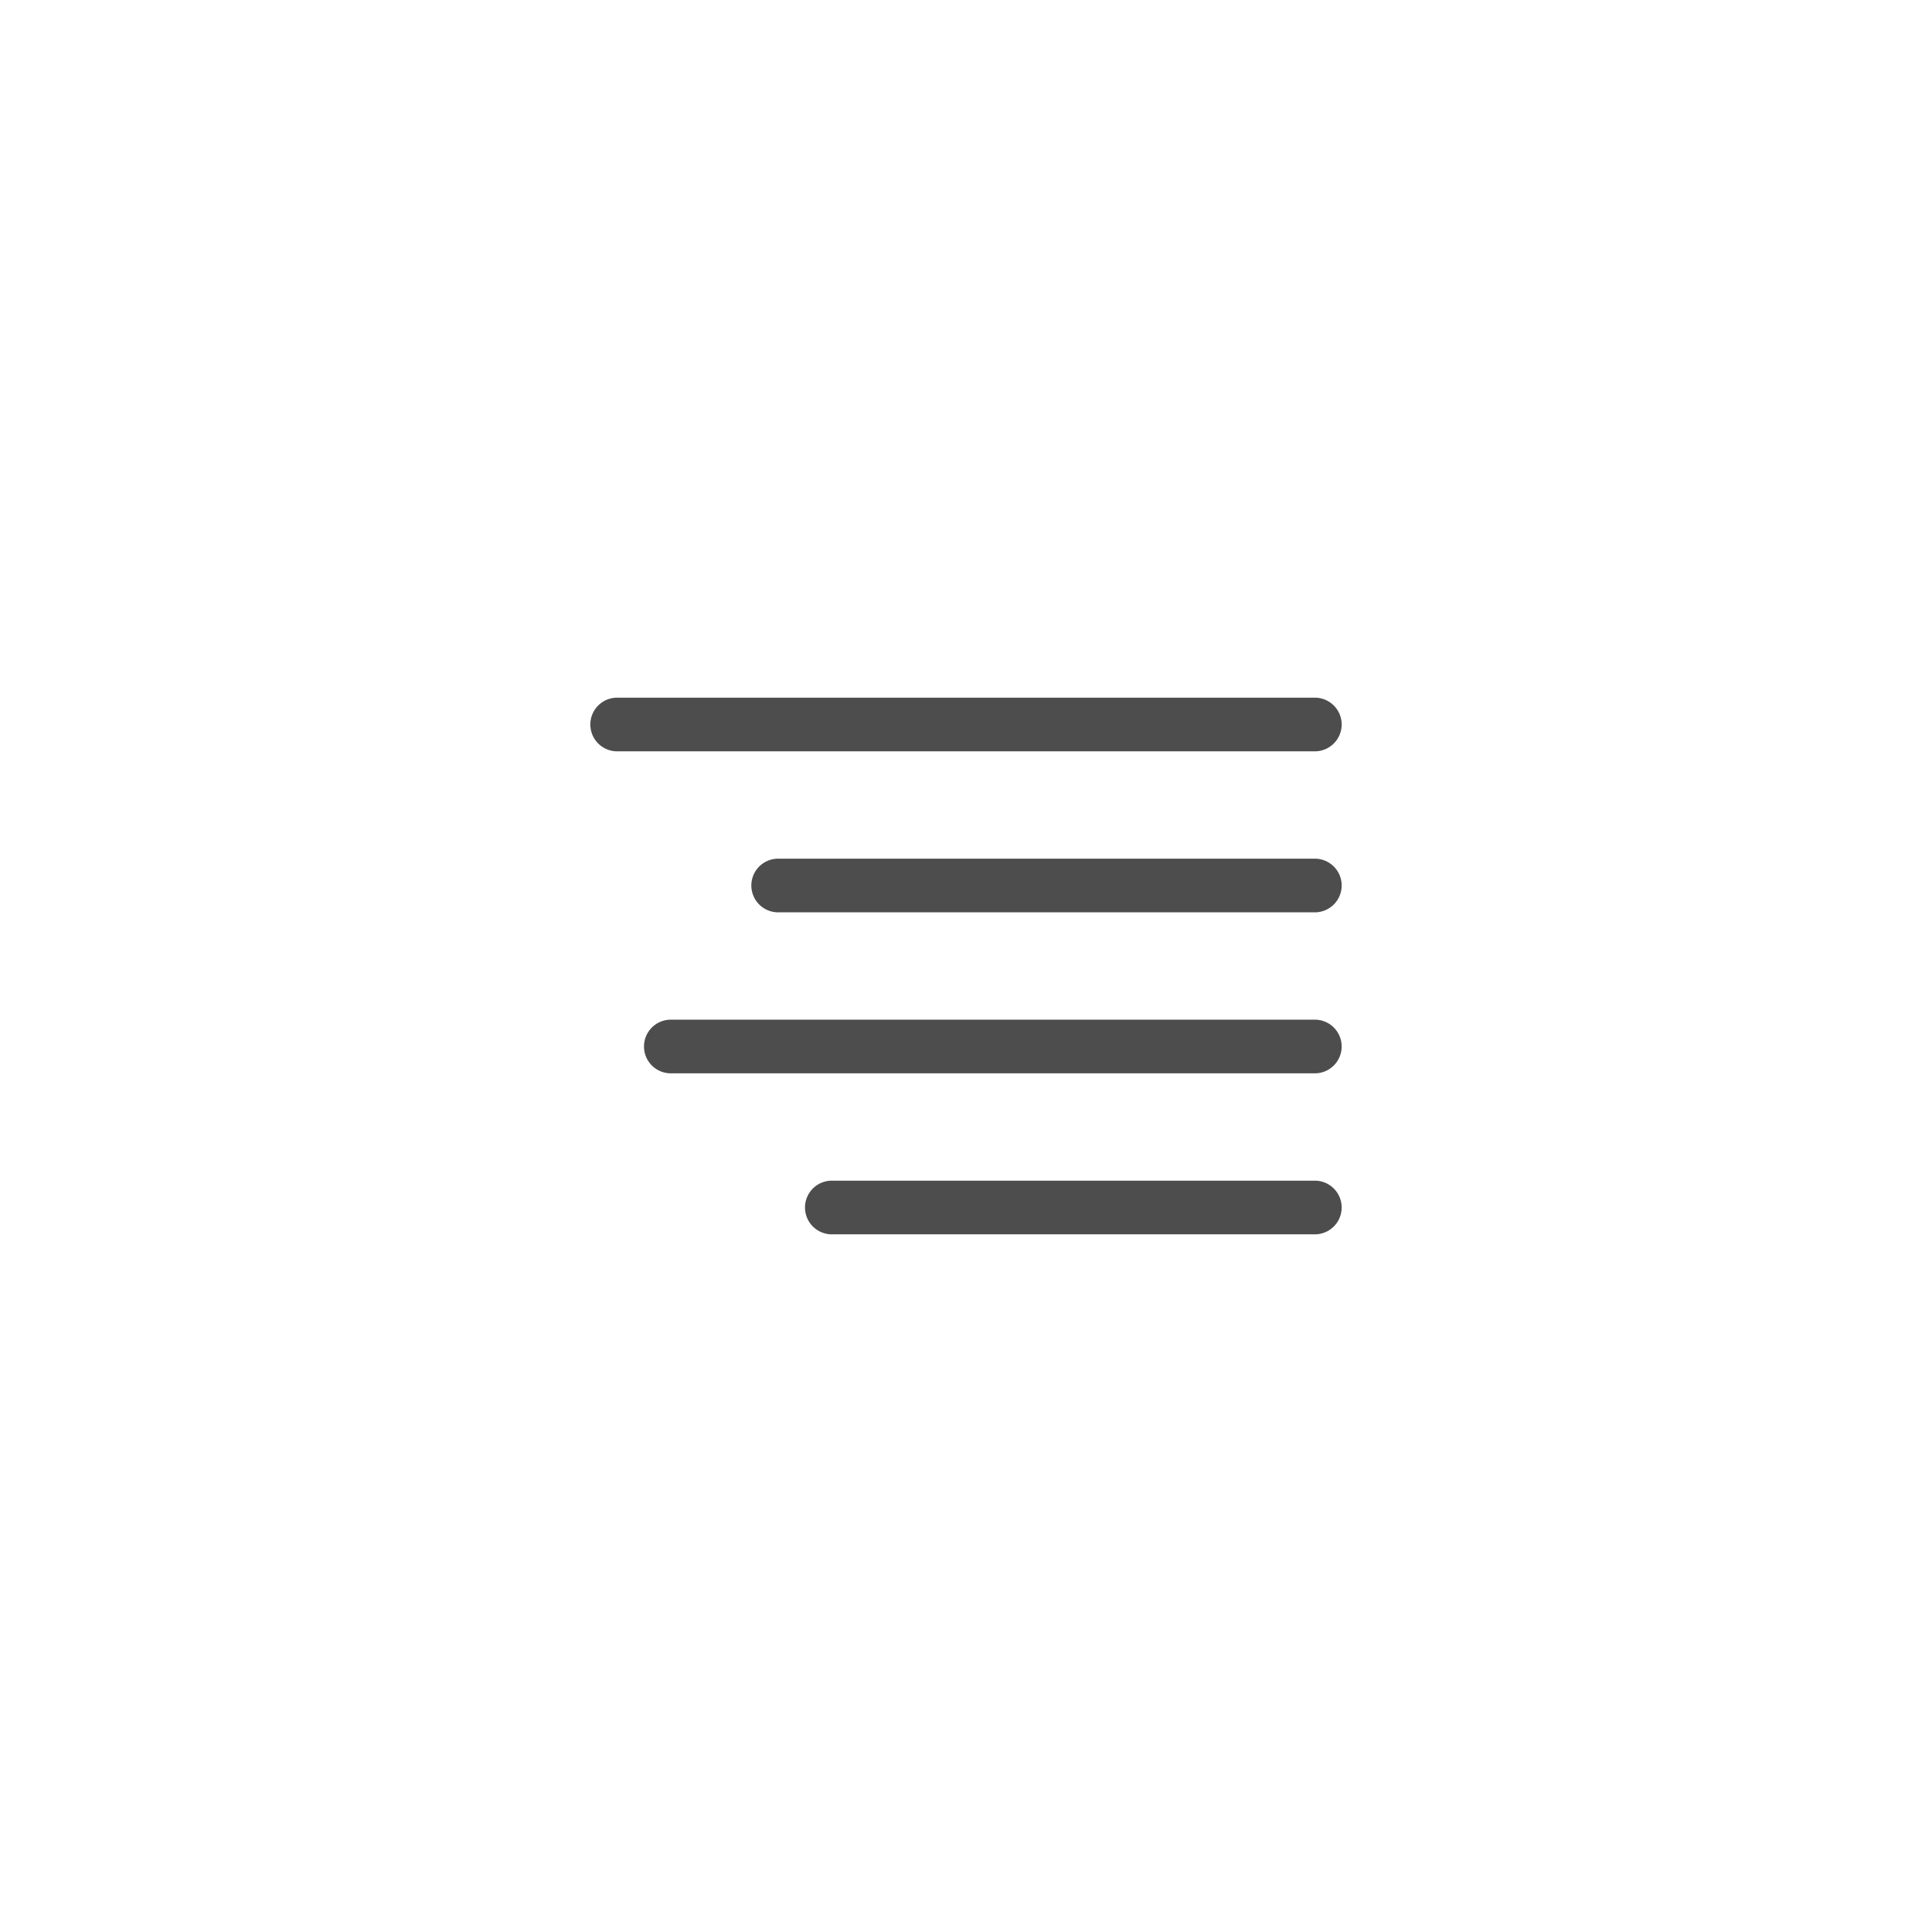 <svg xmlns="http://www.w3.org/2000/svg" viewBox="0 0 36 36"><path d="M25 13.5a.5.5 0 0 1-.5.5h-13a.5.5 0 0 1-.5-.5.5.5 0 0 1 .5-.5h13a.5.5 0 0 1 .5.5zm0 3a.5.5 0 0 0-.5-.5h-10a.5.5 0 0 0-.5.5.5.5 0 0 0 .5.5h10a.5.5 0 0 0 .5-.5zm0 3a.5.5 0 0 0-.5-.5h-12a.5.5 0 0 0-.5.5.5.5 0 0 0 .5.5h12a.5.5 0 0 0 .5-.5zm0 3a.5.5 0 0 0-.5-.5h-9a.5.5 0 0 0-.5.5.5.5 0 0 0 .5.5h9a.5.5 0 0 0 .5-.5z" style="fill:#4d4d4d"/></svg>